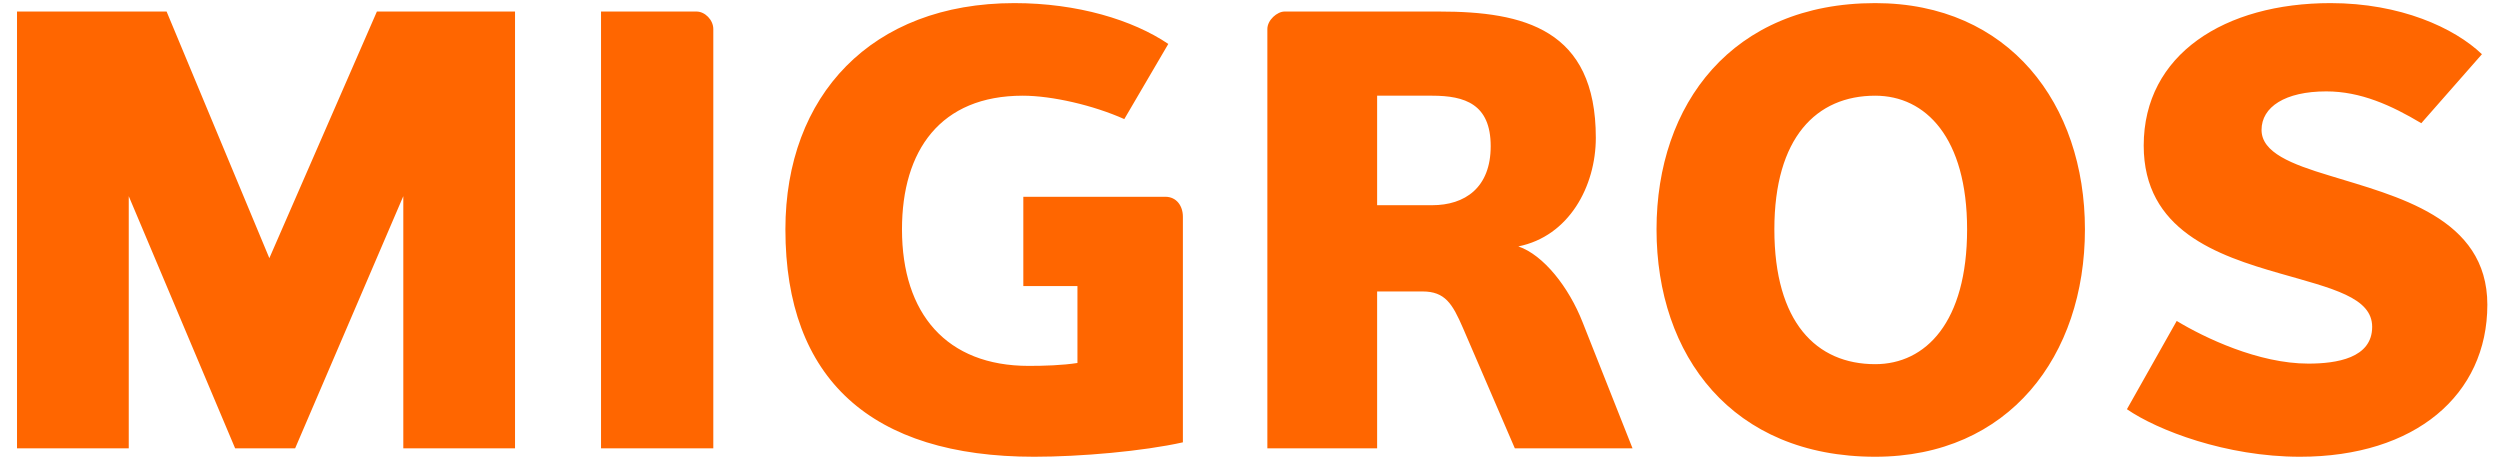 <?xml version="1.0" encoding="UTF-8"?>
<svg width="180px" height="34px" viewBox="0 0 180 34" version="1.1" xmlns="http://www.w3.org/2000/svg" xmlns:xlink="http://www.w3.org/1999/xlink">
    <!-- Generator: Sketch 61.2 (89653) - https://sketch.com -->
    <title>ll-Migros</title>
    <desc>Created with Sketch.</desc>
    <g id="ll-Migros" stroke="none" stroke-width="1" fill="none" fill-rule="evenodd">
        <g id="Migros" transform="translate(1, 0)" fill="#FF6600">
            <path d="M28.038,32.278 L28.038,14.124 L20.25,32.278 L15.929,32.278 L8.27,14.124 L8.27,32.278 L0.225,32.278 L0.225,0.831 L10.995,0.831 L18.393,18.587 L26.136,0.831 L36.082,0.831 L36.082,32.278 L28.038,32.278 Z M42.274,32.278 L42.274,0.831 L49.153,0.831 C49.756,0.831 50.358,1.434 50.358,2.09 L50.358,32.278 L42.274,32.278 Z M72.679,14.168 L82.905,14.168 C83.712,14.168 84.168,14.828 84.168,15.604 L84.168,31.848 C81.292,32.491 76.797,32.886 73.455,32.886 C61.732,32.886 55.549,27.297 55.549,16.513 C55.549,6.89 61.732,0.224 72.037,0.224 C76.576,0.224 80.556,1.434 83.118,3.163 L79.949,8.575 C77.732,7.582 74.75,6.89 72.64,6.89 C66.714,6.89 63.943,10.822 63.943,16.513 C63.943,22.589 67.152,26.344 73.07,26.344 C74.151,26.344 75.499,26.304 76.576,26.135 L76.576,20.595 L72.679,20.595 L72.679,14.168 Z M102.11,6.89 L98.153,6.89 L98.153,14.775 L102.11,14.775 C104.473,14.775 106.33,13.517 106.33,10.525 C106.33,7.493 104.472,6.89 102.11,6.89 Z M108.067,32.278 L104.336,23.622 C103.573,21.858 103.041,20.985 101.423,20.985 L98.153,20.985 L98.153,32.278 L90.25,32.278 L90.25,2.09 C90.25,1.434 90.968,0.831 91.482,0.831 L102.638,0.831 C108.701,0.831 113.899,2.09 113.899,9.917 C113.899,13.423 111.959,17.014 108.319,17.741 C110.133,18.357 111.959,20.679 112.947,23.201 L116.542,32.278 L108.067,32.278 Z M134.014,6.89 C129.773,6.89 126.754,9.917 126.754,16.513 C126.754,23.201 129.772,26.22 134.014,26.22 C137.653,26.22 140.631,23.201 140.631,16.513 C140.632,9.917 137.653,6.89 134.014,6.89 Z M134.014,32.886 C123.718,32.886 118.27,25.613 118.27,16.513 C118.27,7.493 123.718,0.224 134.014,0.224 C143.659,0.224 149.115,7.493 149.115,16.513 C149.115,25.612 143.658,32.886 134.014,32.886 Z M164.597,32.886 C159.278,32.886 154.34,30.98 152.138,29.464 L155.723,23.108 C157.723,24.318 161.614,26.18 165.199,26.18 C167.229,26.18 169.796,25.79 169.796,23.534 C169.796,21.415 166.928,20.768 163.169,19.691 C158.631,18.392 153.347,16.584 153.347,10.48 C153.348,3.903 159.193,0.224 166.8,0.224 C171.821,0.224 175.713,2.001 177.699,3.903 L173.333,8.871 C171.174,7.582 168.967,6.58 166.494,6.58 C163.515,6.58 161.831,7.71 161.831,9.355 C161.832,10.986 163.99,11.819 166.711,12.639 C171.521,14.124 178.089,15.64 178.089,21.938 C178.089,28.427 172.902,32.886 164.597,32.886 Z" id="polygon3036"></path>
        </g>
    </g>
</svg>